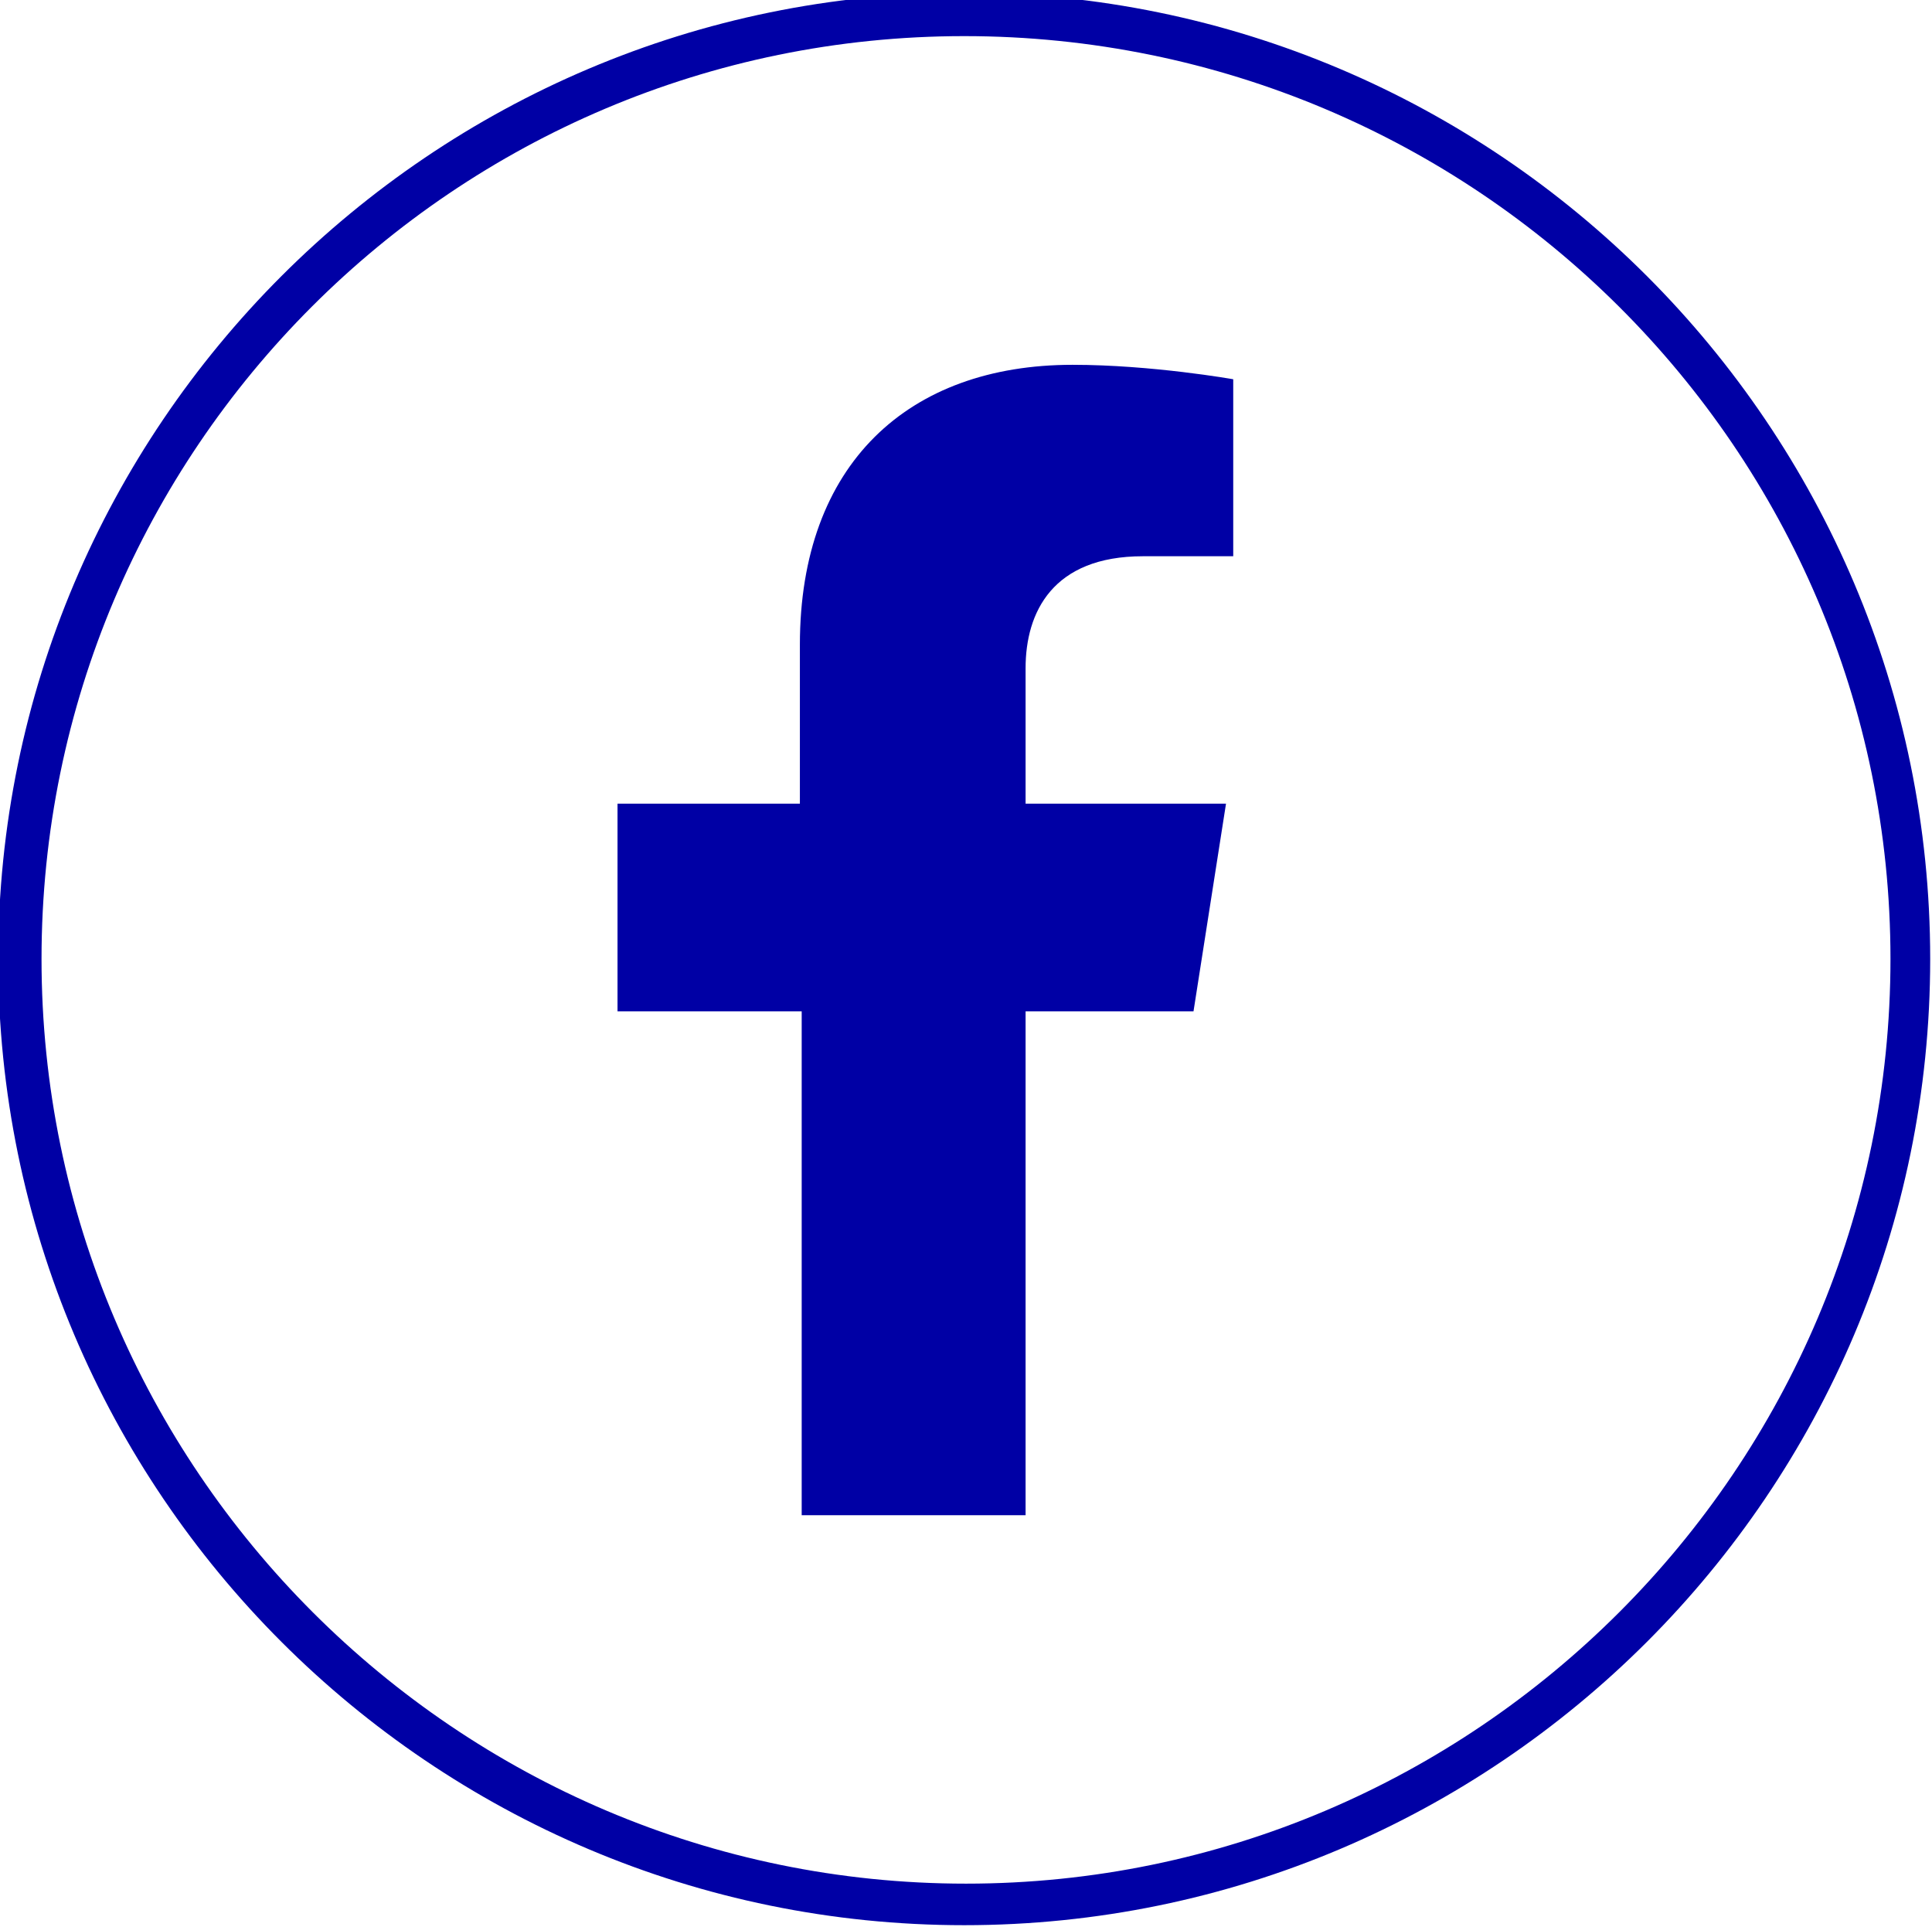 <?xml version="1.0" encoding="utf-8"?>
<!-- Generator: Adobe Illustrator 25.4.1, SVG Export Plug-In . SVG Version: 6.00 Build 0)  -->
<svg version="1.1" id="Layer_1" xmlns="http://www.w3.org/2000/svg" xmlns:xlink="http://www.w3.org/1999/xlink" x="0px" y="0px"
	 viewBox="0 0 107 106.7" style="enable-background:new 0 0 107 106.7;" xml:space="preserve">
<style type="text/css">
	.st0{fill:#0000A5;}
</style>
<g id="fb">
	<g>
		<path class="st0" d="M53.4,106.6c-29.5,0-53.5-24-53.5-53.5s24-53.5,53.5-53.5c29.5,0,53.5,24,53.5,53.5
			C106.9,82.6,82.9,106.6,53.4,106.6z M53.4,2C25.2,2,2.3,24.9,2.3,53.1s23,51.2,51.2,51.2c28.2,0,51.2-23,51.2-51.2S81.7,2,53.4,2z
			"/>
		<path class="st0" d="M44.4,83.9V56H34.2V44.5h10.1v-8.8c0-10,6-15.5,15.1-15.5c4.4,0,8.9,0.8,8.9,0.8v9.8h-5c-5,0-6.5,3.1-6.5,6.2
			v7.5h11.1L66.1,56h-9.3v27.9L44.4,83.9L44.4,83.9z"/>
	</g>
</g>
</svg>
